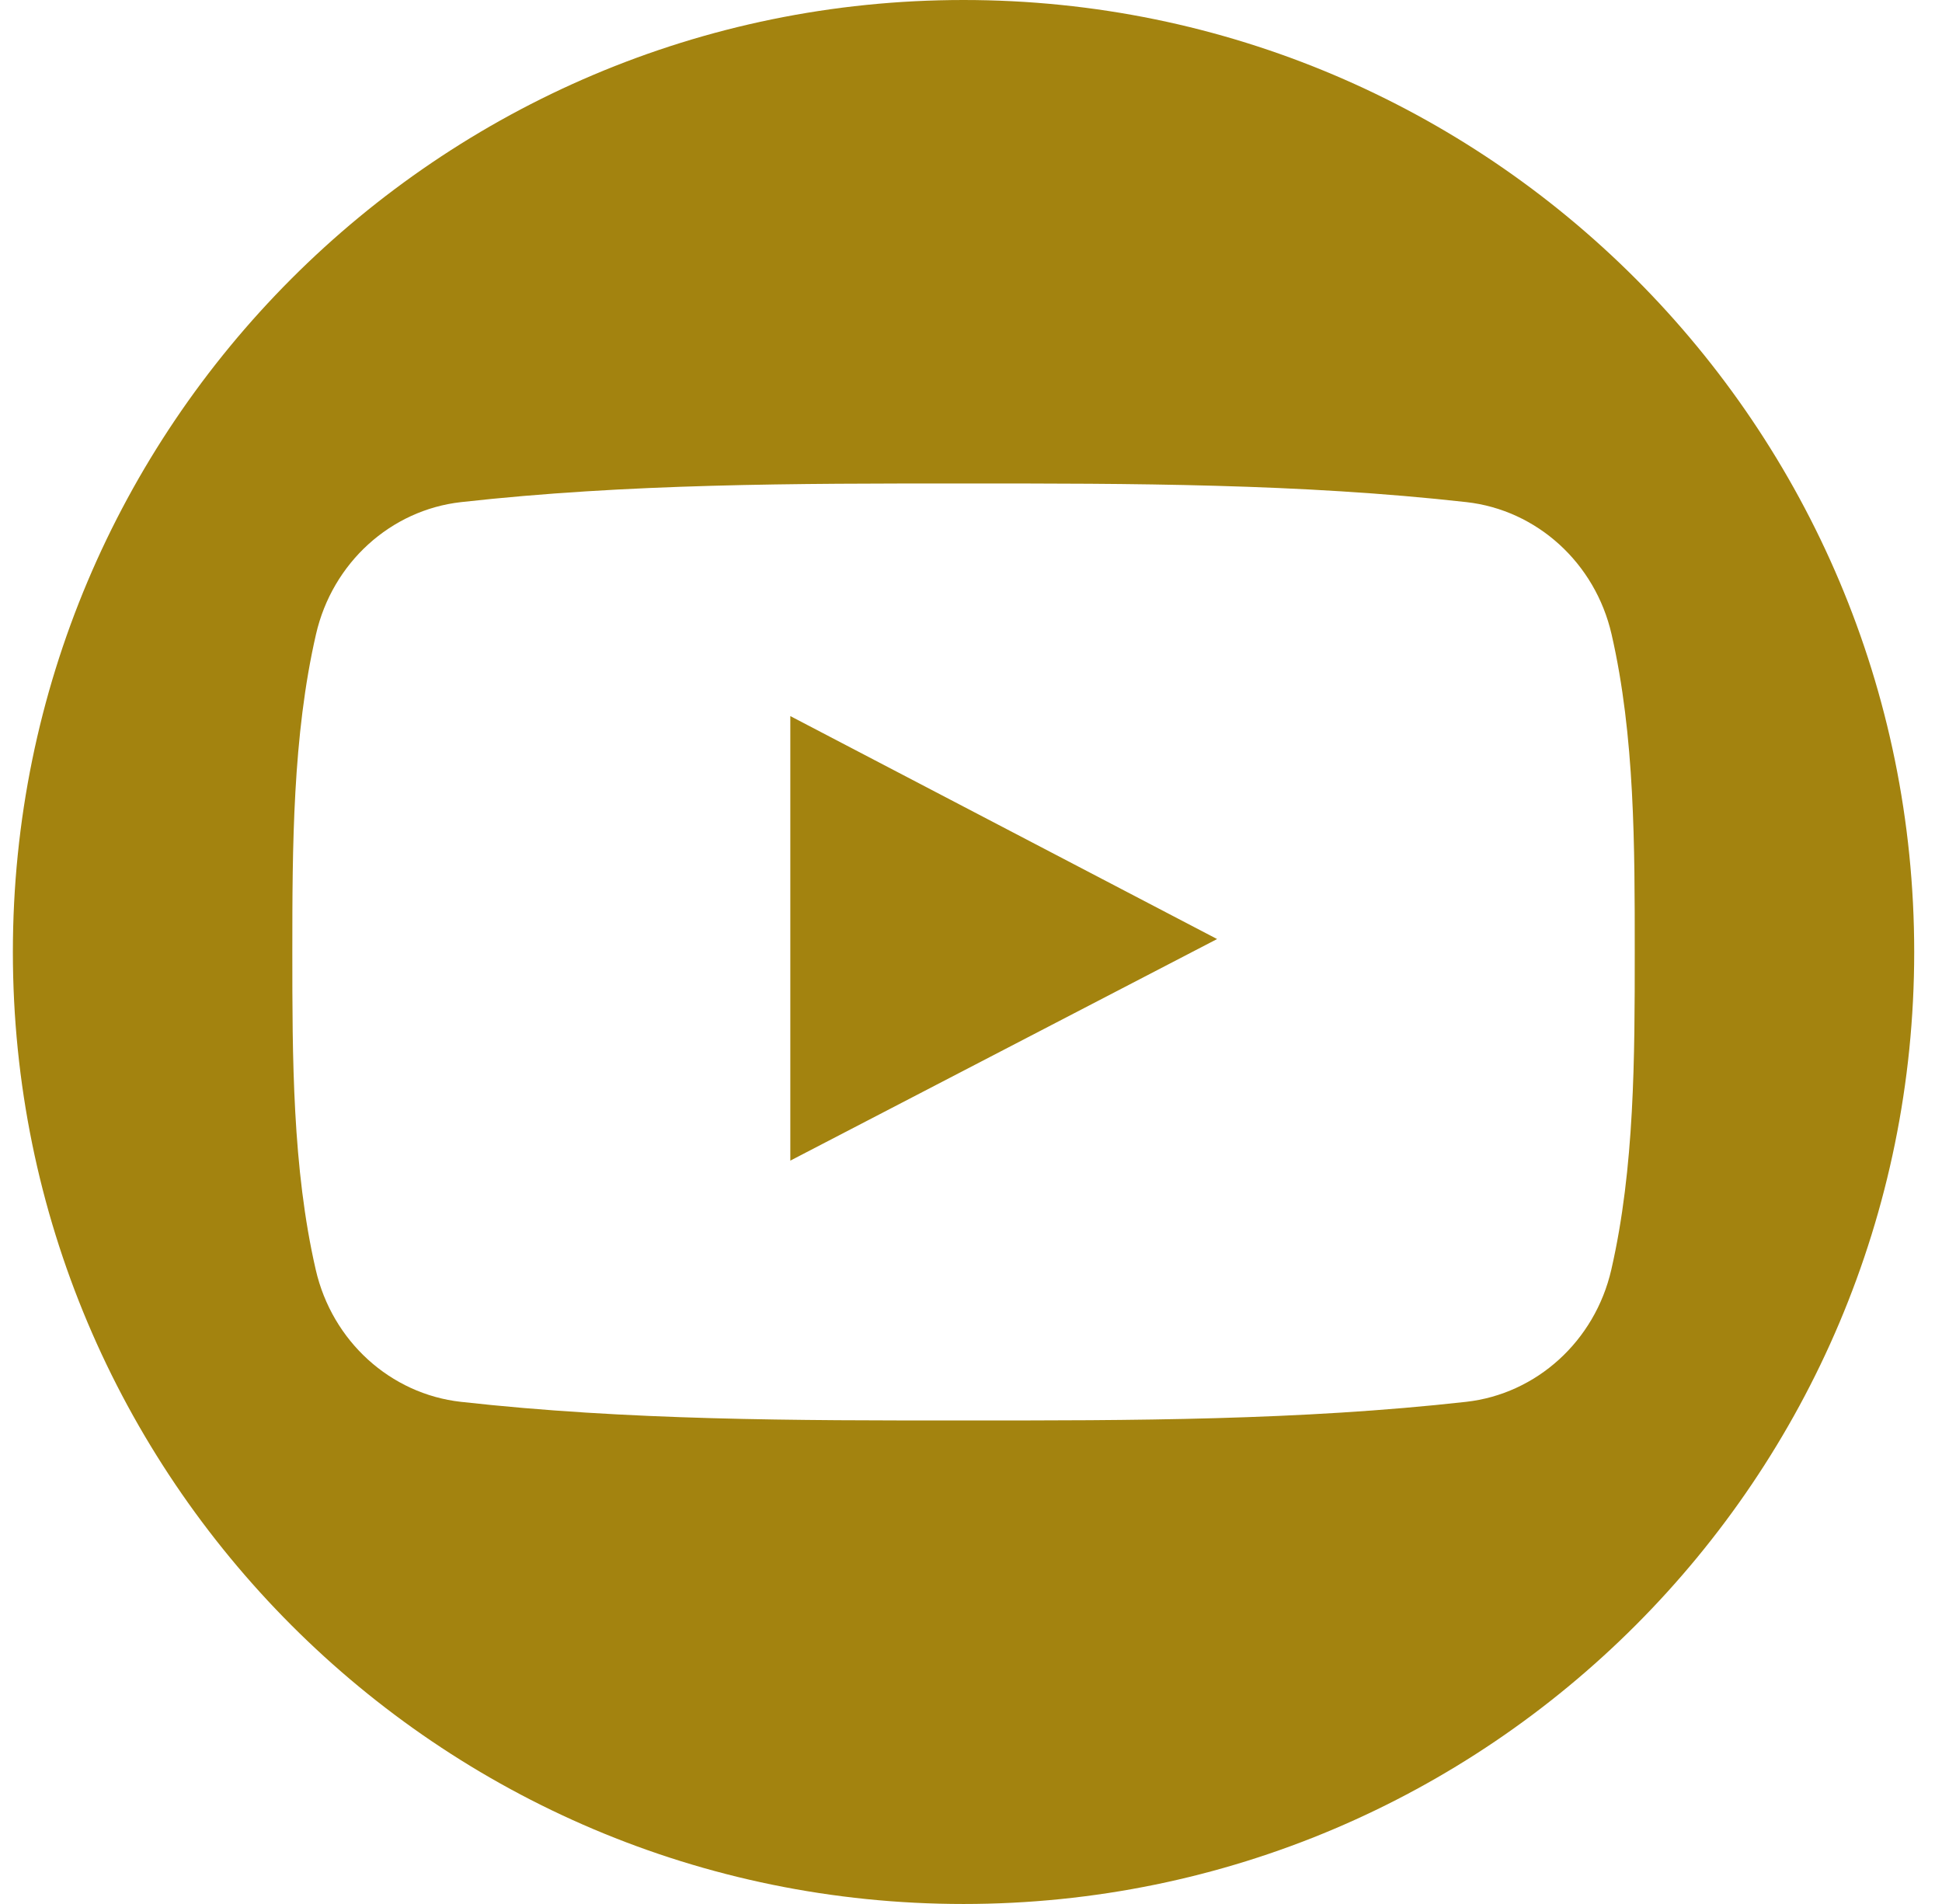 <?xml version="1.0" encoding="UTF-8"?>
<svg  viewBox="0 0 51 50" version="1.1" xmlns="http://www.w3.org/2000/svg" xmlns:xlink="http://www.w3.org/1999/xlink">
    <title>youtube</title>
    <g id="GRAFICA" stroke="none" stroke-width="1" fill="none" fill-rule="evenodd">
        <g class="" id="Contatti-prenota" transform="translate(-695, -3599)" fill="#A3830F">
            <path d="M737.931,3624 C737.931,3621.248 737.936,3618.329 737.322,3615.655 C736.89,3613.777 735.357,3612.393 733.511,3612.186 C729.14,3611.697 724.715,3611.695 720.31,3611.697 C715.905,3611.695 711.48,3611.697 707.108,3612.186 C705.262,3612.393 703.73,3613.778 703.299,3615.655 C702.684,3618.328 702.677,3621.248 702.677,3624 C702.677,3626.752 702.677,3629.671 703.292,3632.344 C703.723,3634.222 705.255,3635.606 707.101,3635.813 C711.473,3636.302 715.898,3636.305 720.303,3636.302 C724.709,3636.305 729.133,3636.302 733.504,3635.813 C735.349,3635.606 736.883,3634.222 737.315,3632.344 C737.929,3629.671 737.931,3626.752 737.931,3624 L737.931,3624 Z M745.27,3624 C745.27,3637.807 734.092,3649 720.304,3649 C706.516,3649 695.338,3637.807 695.338,3624 C695.338,3610.193 706.516,3599 720.304,3599 C734.092,3599 745.27,3610.193 745.27,3624 L745.27,3624 Z M715.755,3617.805 C719.491,3619.758 723.204,3621.696 726.963,3623.66 C723.215,3625.607 719.501,3627.534 715.755,3629.479 L715.755,3617.805 Z" class="" id="youtube"></path>
        </g>
    </g>
</svg>